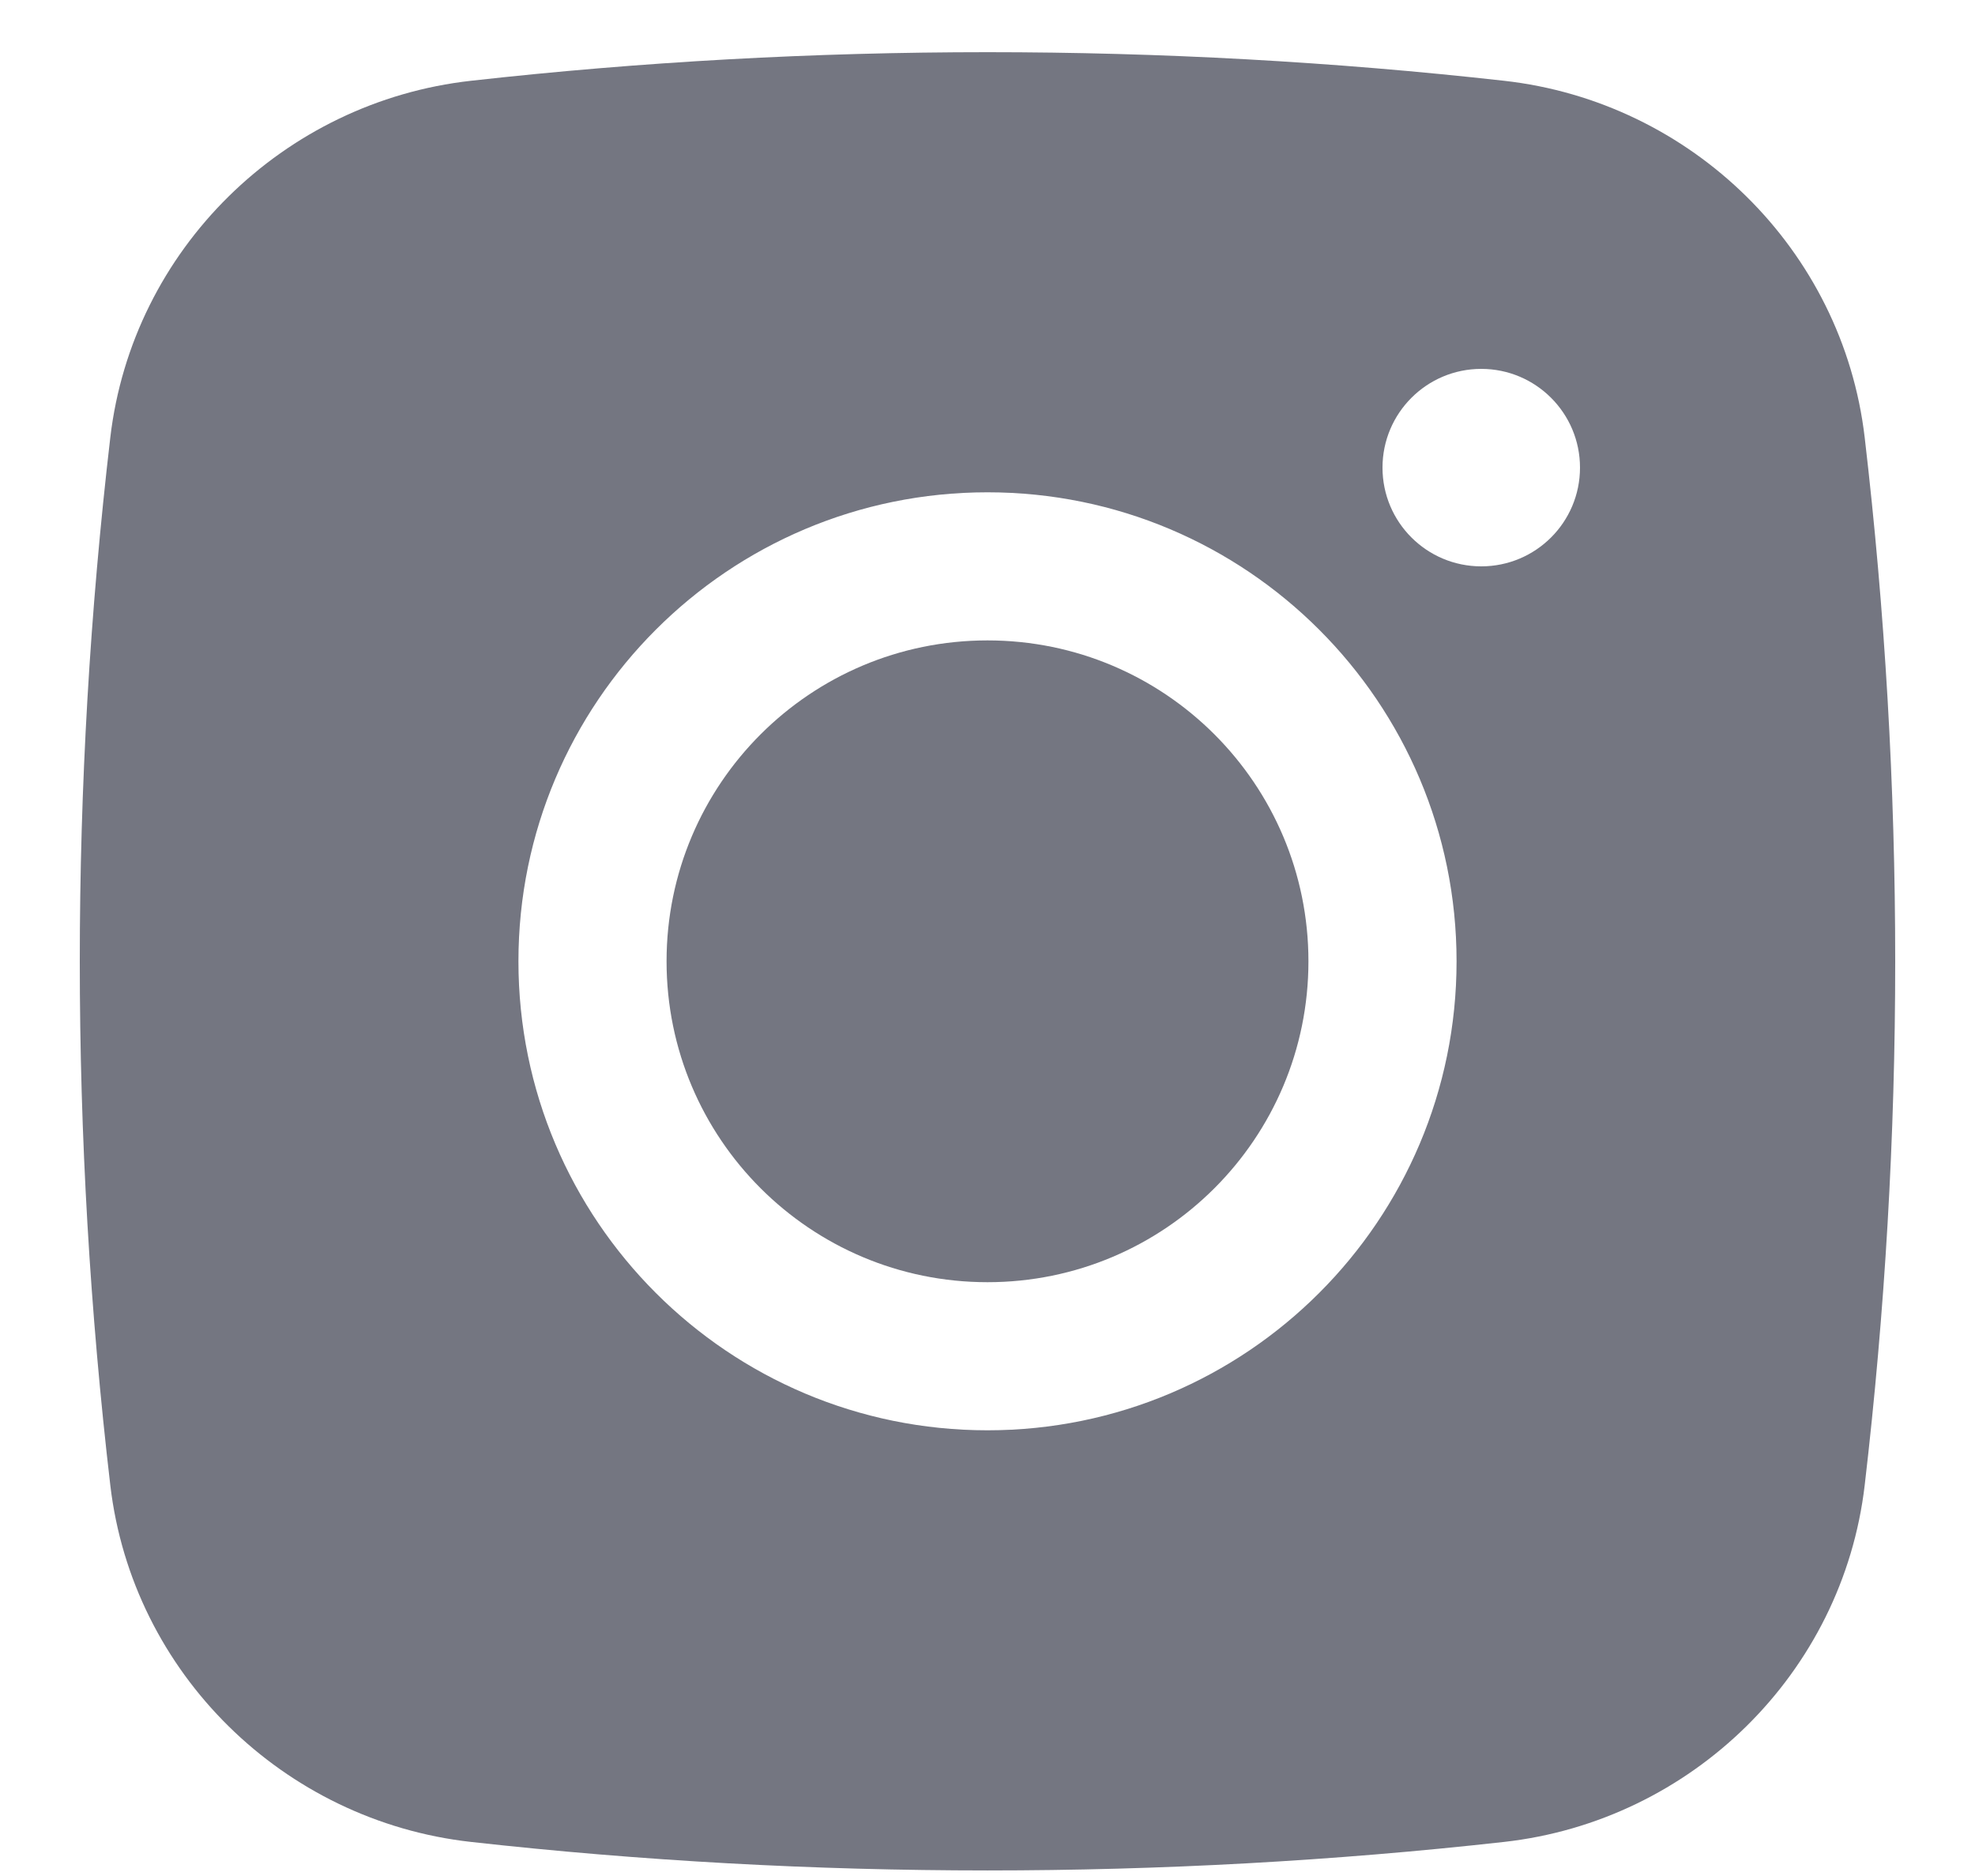 <svg width="20" height="19" viewBox="0 0 20 19" fill="none" xmlns="http://www.w3.org/2000/svg">
<path d="M10 6.486C8.205 6.486 6.75 7.941 6.75 9.736C6.75 11.531 8.205 12.986 10 12.986C11.795 12.986 13.25 11.531 13.25 9.736C13.25 7.941 11.795 6.486 10 6.486Z" fill="#747681"/>
<path fill-rule="evenodd" clip-rule="evenodd" d="M4.77 0.818C8.218 0.432 11.782 0.432 15.23 0.818C17.129 1.03 18.66 2.526 18.883 4.431C19.295 7.956 19.295 11.517 18.883 15.042C18.66 16.947 17.129 18.443 15.23 18.655C11.782 19.04 8.218 19.04 4.77 18.655C2.871 18.443 1.34 16.947 1.117 15.042C0.705 11.517 0.705 7.956 1.117 4.431C1.34 2.526 2.871 1.03 4.77 0.818ZM15 3.736C14.448 3.736 14 4.184 14 4.736C14 5.289 14.448 5.736 15 5.736C15.552 5.736 16 5.289 16 4.736C16 4.184 15.552 3.736 15 3.736ZM5.25 9.736C5.25 7.113 7.377 4.986 10 4.986C12.623 4.986 14.75 7.113 14.75 9.736C14.75 12.36 12.623 14.486 10 14.486C7.377 14.486 5.25 12.36 5.25 9.736Z" fill="#747681"/>
</svg>
